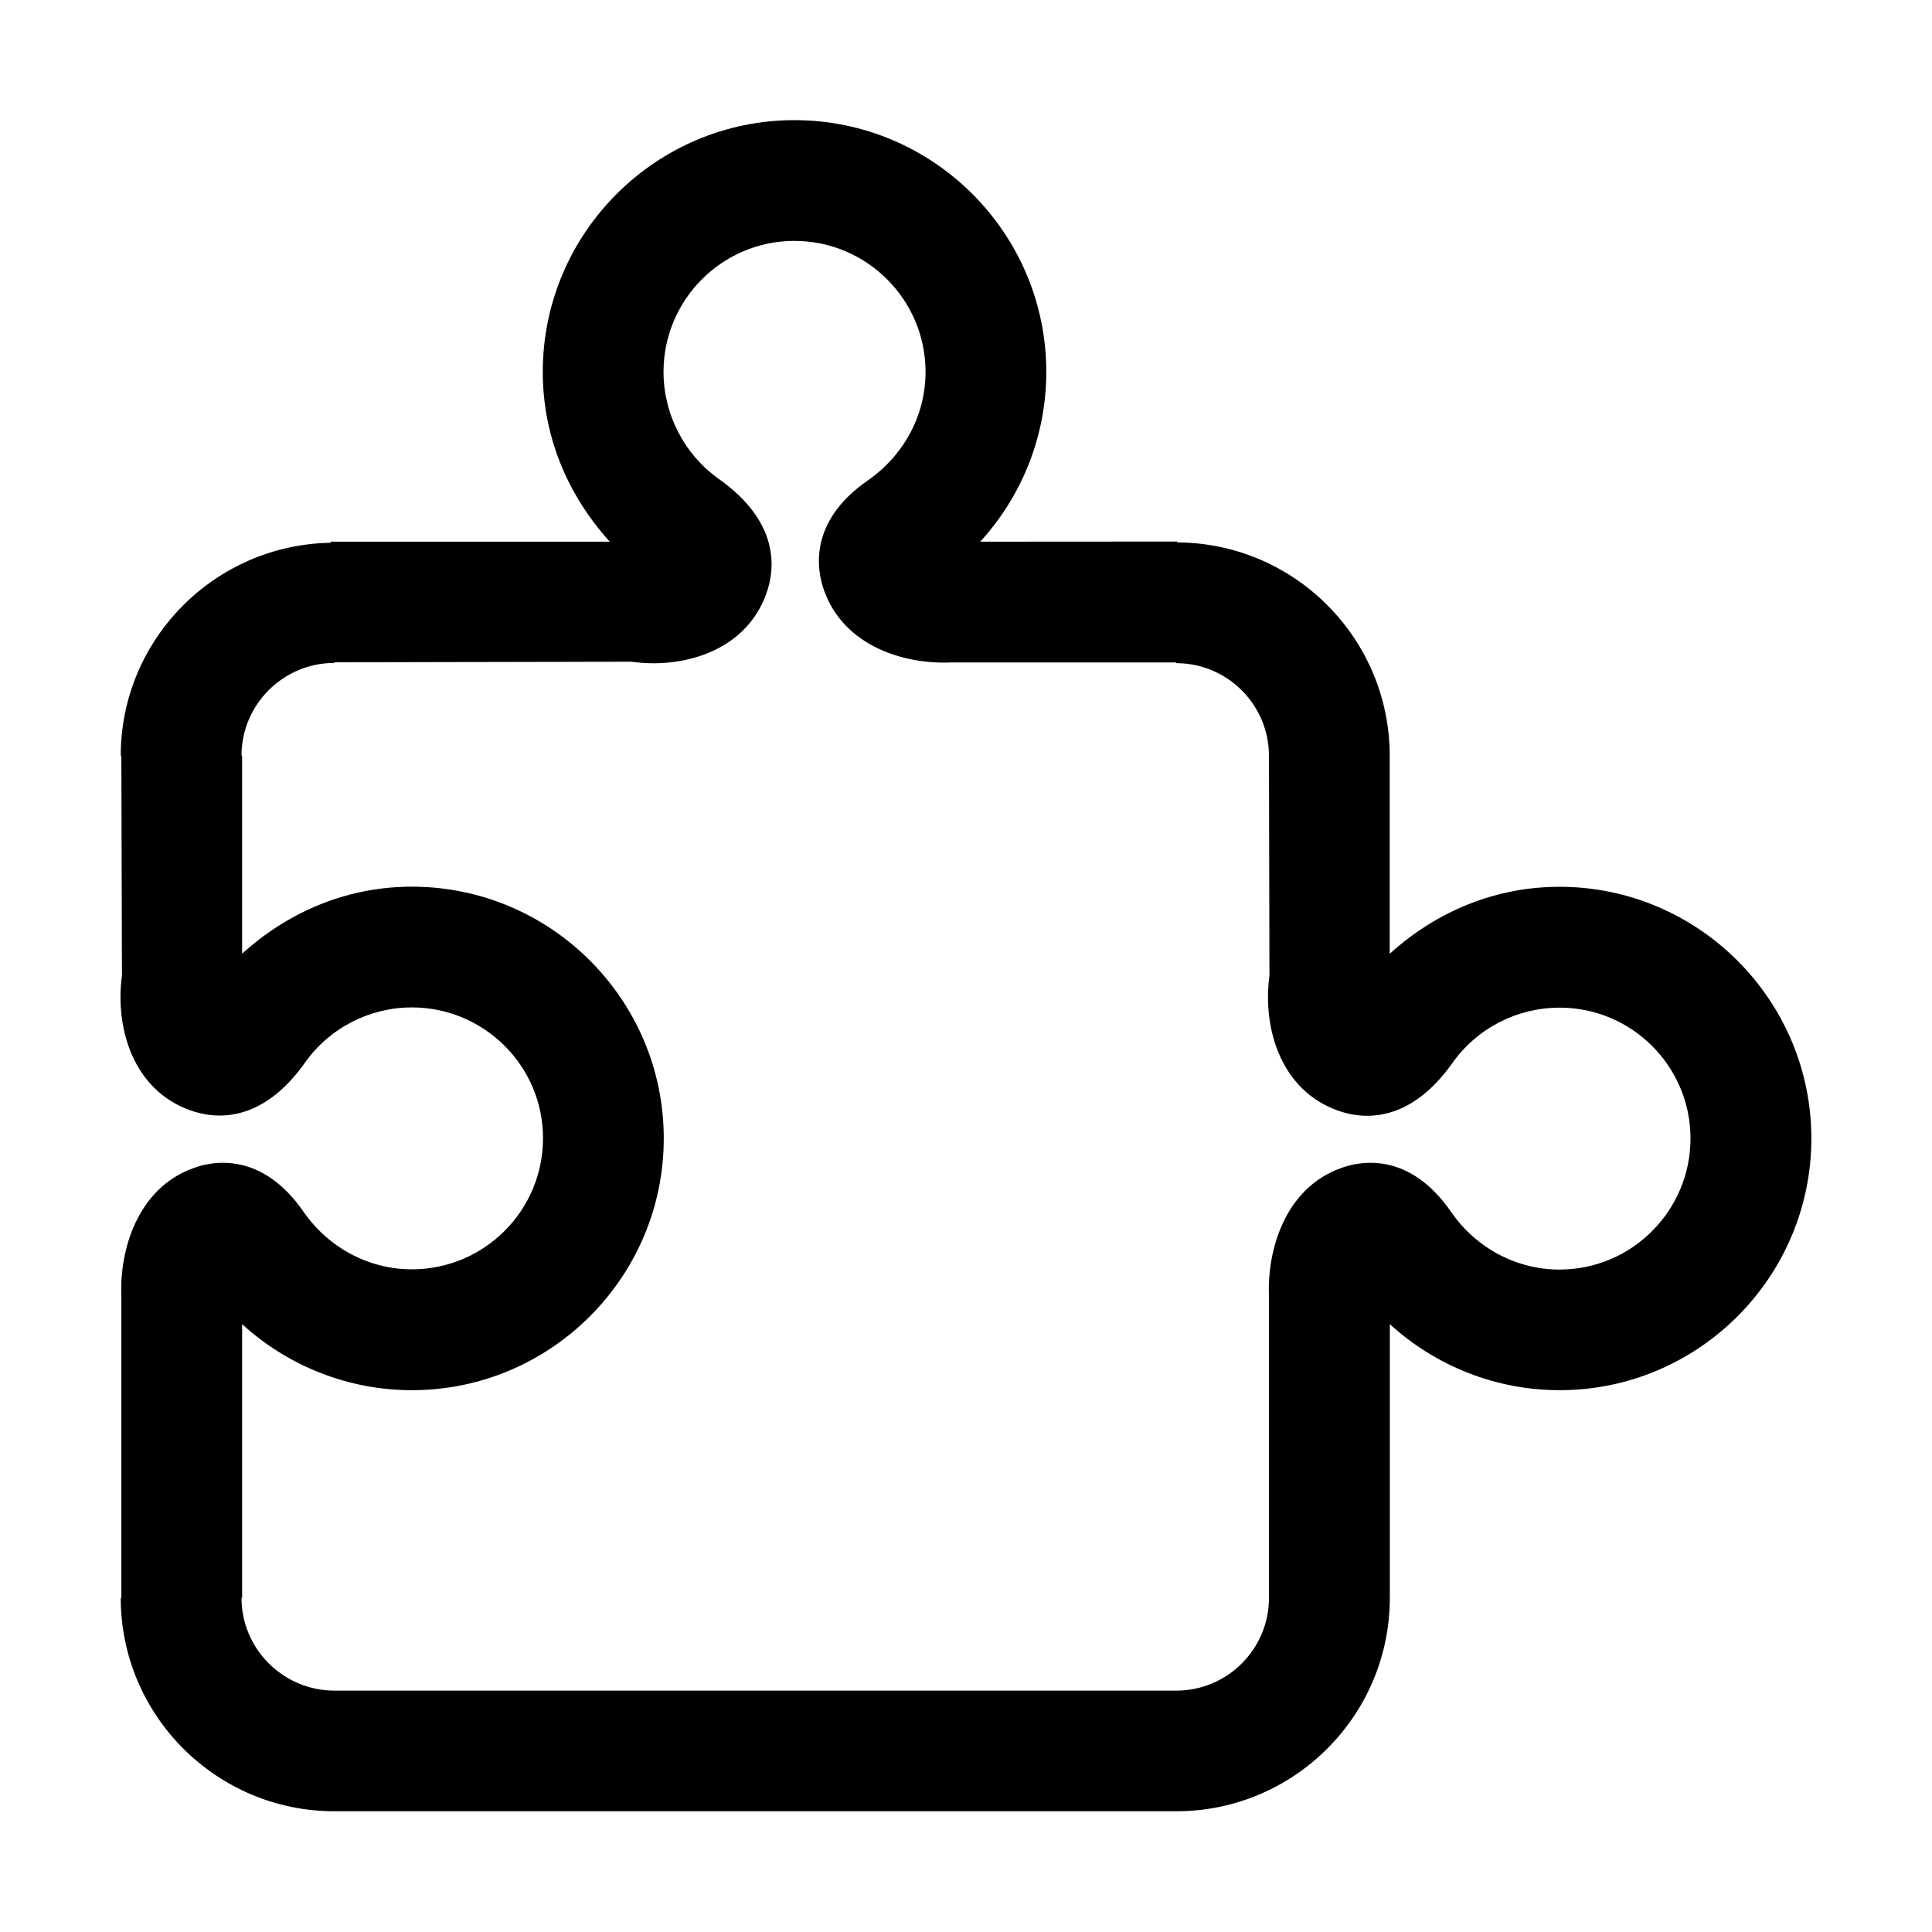 <svg class="icon" viewBox="0 0 1024 1024" xmlns="http://www.w3.org/2000/svg" width="200" height="200"><defs><style/></defs><path d="M826.56 470.016c-32.896 0-64.384 12.288-89.984 35.52v-104.96c0-62.208-50.496-112.832-112.64-113.088v-.448l-104.384.064c22.272-24.384 35.008-56.384 35.008-89.984 0-73.536-59.904-133.44-133.504-133.44-73.472 0-133.376 59.904-133.376 133.44 0 32.896 12.224 64.256 35.52 89.984H175.232v.576C113.728 288.704 64 338.88 64 400.576h.32l.32 116.48c-3.776 27.84 5.952 60.672 36.16 71.424 12.736 4.608 37.632 7.488 60.864-25.28 12.992-18.368 34.24-29.248 56.64-29.248 38.336 0 69.504 31.104 69.504 69.312 0 38.4-31.168 69.504-69.504 69.504-22.656 0-44.032-11.264-57.344-30.4-22.272-32.256-48.384-27.008-58.496-23.232-29.824 10.752-39.104 43.776-38.144 67.392v160.384H64C64 909.248 114.752 960 177.216 960h446.272c62.4 0 113.152-50.752 113.152-113.152V701.824c24.384 22.272 56.384 35.008 89.984 35.008 73.536 0 133.44-59.904 133.44-133.504C960 529.92 900.096 470.016 826.56 470.016zm0 202.88c-22.72 0-44.032-11.264-57.344-30.4-22.272-32.384-48.448-27.136-58.56-23.36-29.824 10.752-39.04 43.776-38.08 67.392v160.384c0 27.136-22.016 49.152-49.152 49.152H177.216C150.08 896 128 873.984 128 846.848h.32V701.824c24.384 22.272 56.384 35.008 89.984 35.008 73.6 0 133.504-59.904 133.504-133.504 0-73.472-59.904-133.376-133.504-133.376-32.896 0-64.32 12.288-89.984 35.52v-104.96H128c0-27.072 22.08-49.152 49.216-49.152v-.32l157.44-.32c3.776.512 7.616.832 11.52.832 24.896 0 50.752-10.816 60.032-37.056 4.544-12.736 7.424-37.568-25.344-60.736-18.24-12.992-29.184-34.24-29.184-56.64 0-38.272 31.104-69.44 69.376-69.44 38.336 0 69.504 31.168 69.504 69.44 0 22.72-11.264 44.032-30.528 57.472-32.064 22.144-26.944 48.192-23.232 58.432 10.752 29.888 43.072 39.232 67.392 38.08h119.232v.384c27.136 0 49.152 22.08 49.152 49.152l.256 116.48c-3.776 27.84 6.016 60.736 36.224 71.488 12.736 4.608 37.632 7.488 60.8-25.28 13.056-18.368 34.24-29.248 56.704-29.248 38.272-.064 69.44 31.04 69.44 69.312 0 38.336-31.168 69.504-69.44 69.504z"/></svg>